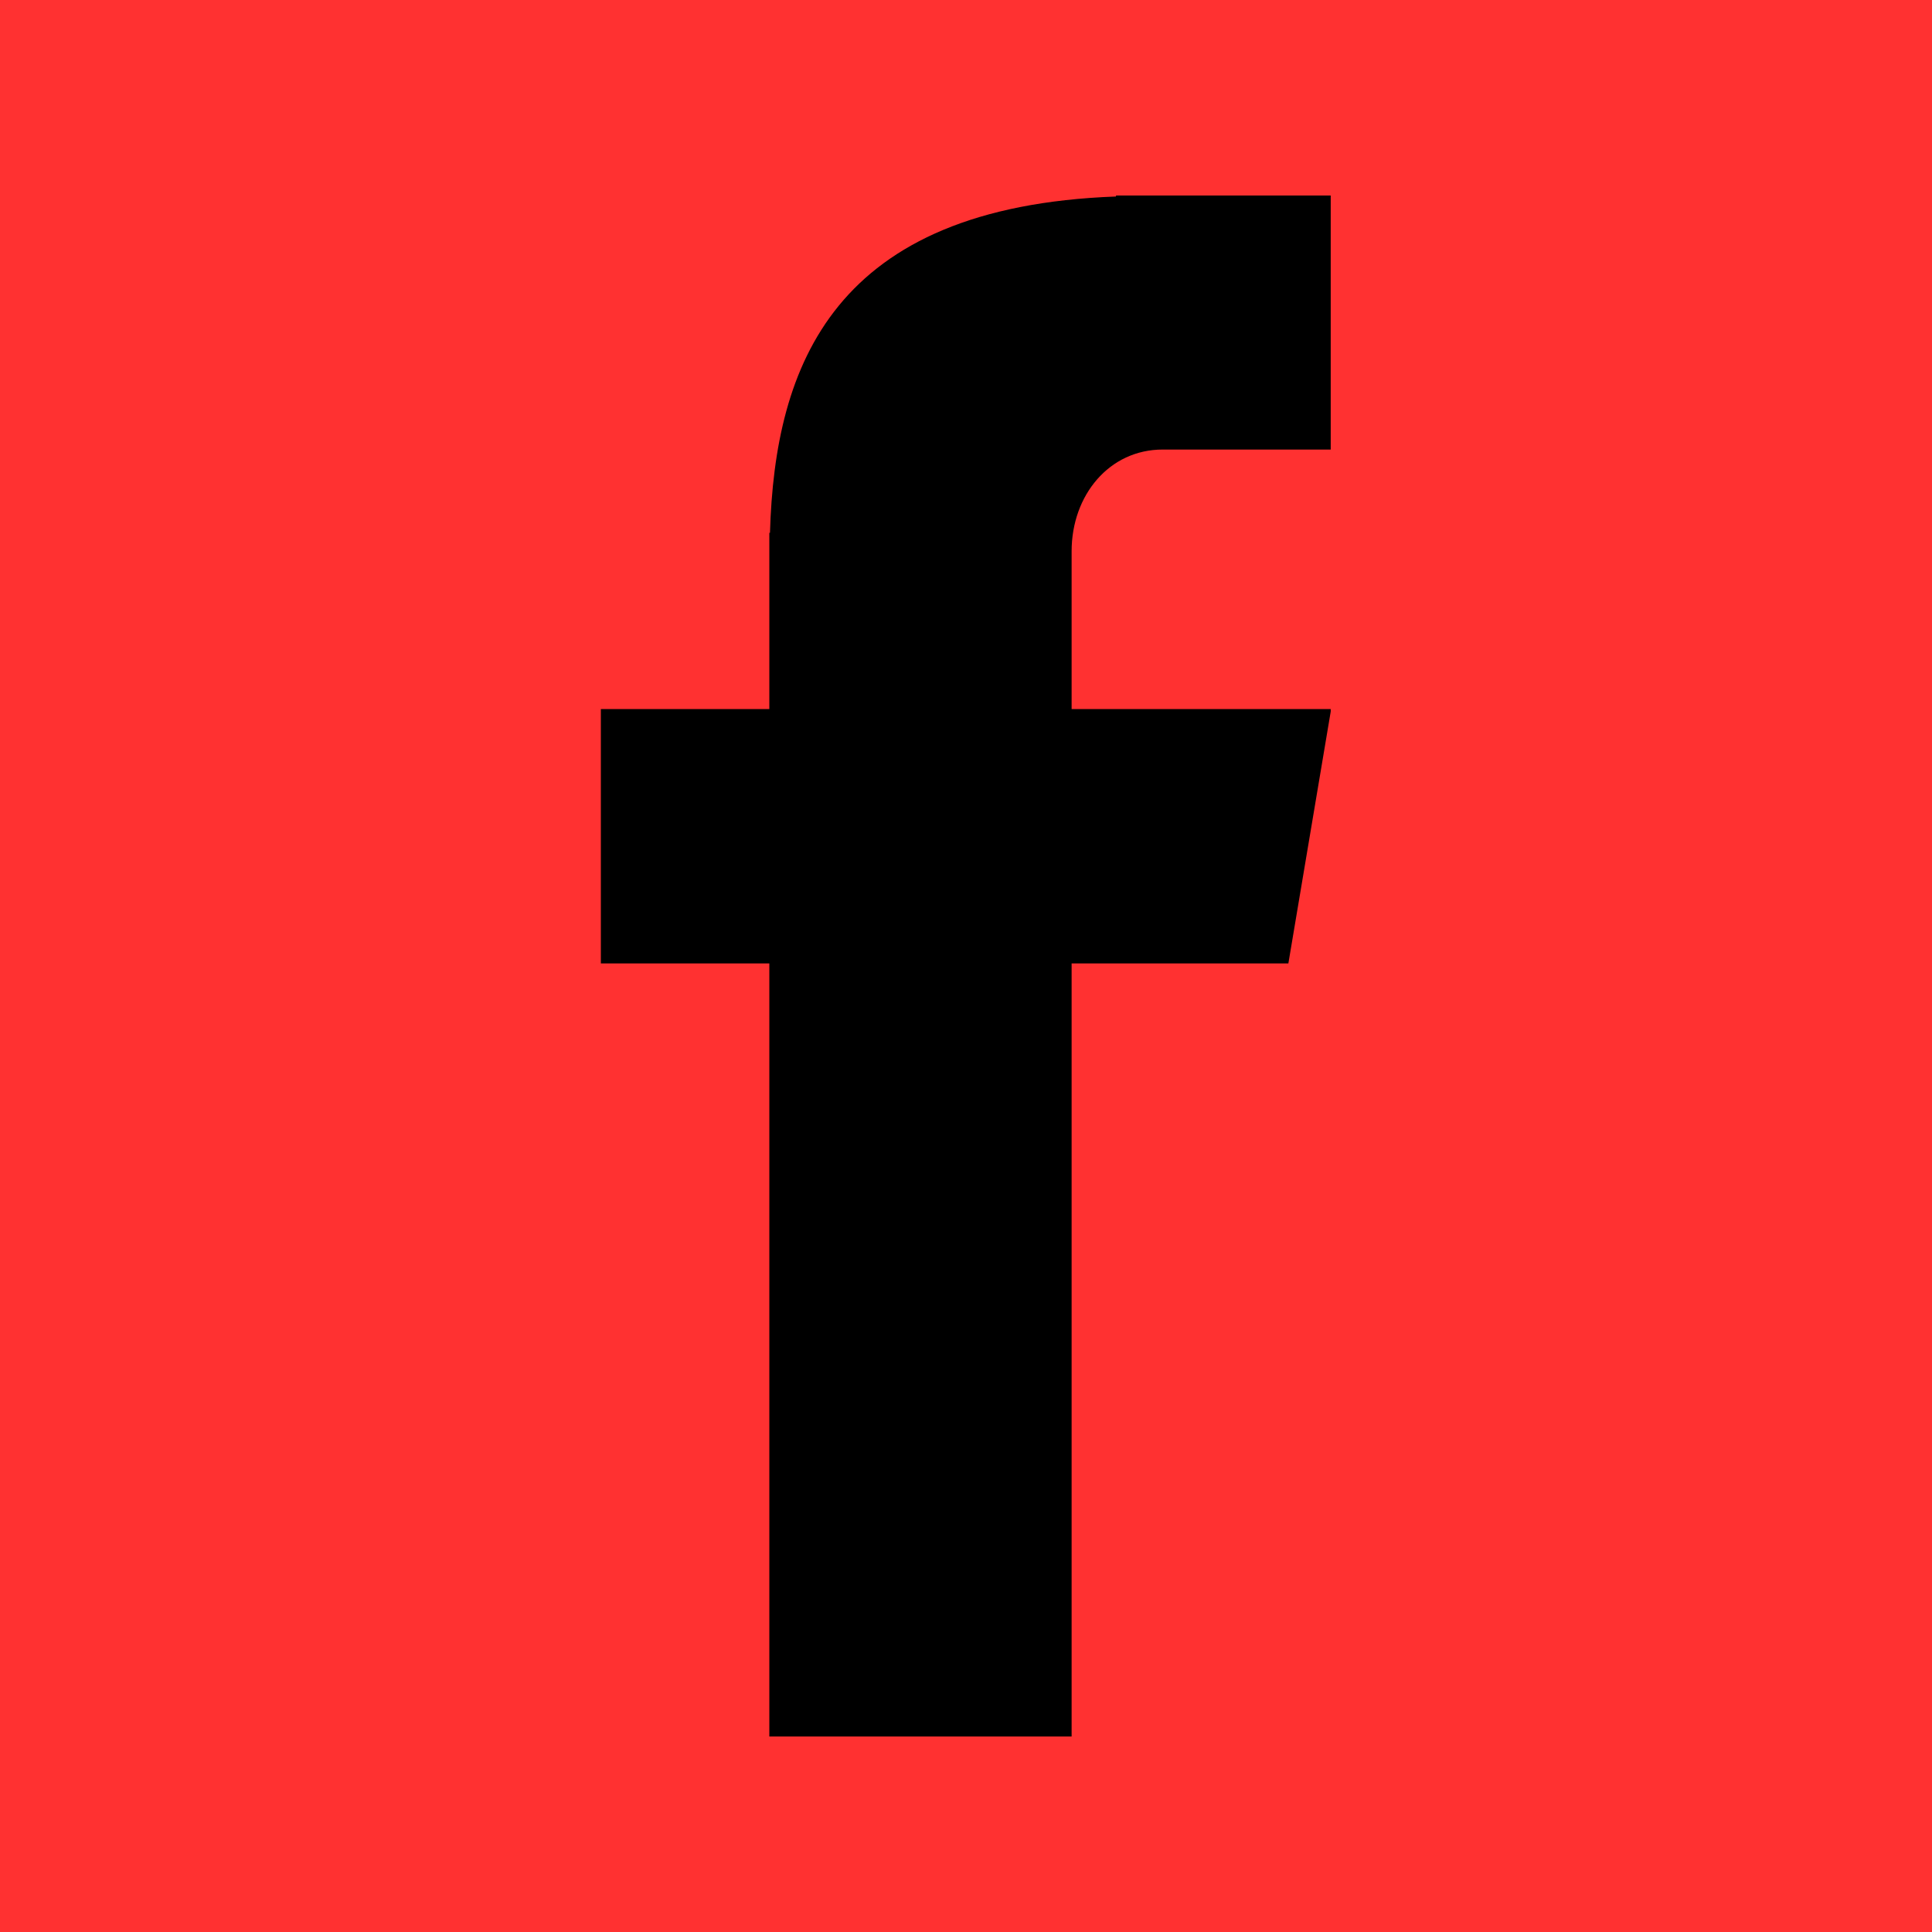 <svg xmlns="http://www.w3.org/2000/svg" xmlns:xlink="http://www.w3.org/1999/xlink" width="1080" zoomAndPan="magnify" viewBox="0 0 810 810" height="1080" preserveAspectRatio="xMidYMid meet" version="1.0"><defs><clipPath id="ee352da2e6"><path d="M 251.91 81 L 557.91 81 L 557.91 729 L 251.91 729 Z M 251.91 81 " clip-rule="nonzero"/></clipPath></defs><rect x="-81" width="972" fill="#ffffff" y="-81" height="972" fill-opacity="1"/><rect x="-81" width="972" fill="#ff3131" y="-81" height="972" fill-opacity="1"/><g clip-path="url(#ee352da2e6)"><path fill="#000000" d="M 487.449 188.477 L 558.086 188.477 L 558.086 81.98 L 467.891 81.98 L 467.891 82.387 C 349.305 86.734 324.855 153.16 322.816 223.387 L 322.547 223.387 L 322.547 297.281 L 251.91 297.281 L 251.91 403.914 L 322.547 403.914 L 322.547 728.02 L 449.281 728.02 L 449.281 403.914 L 540.156 403.914 L 558.086 297.281 L 449.281 297.281 L 449.281 231.129 C 449.281 207.629 465.039 188.477 487.449 188.477 Z M 487.449 188.477 " fill-opacity="1" fill-rule="nonzero"/></g></svg>